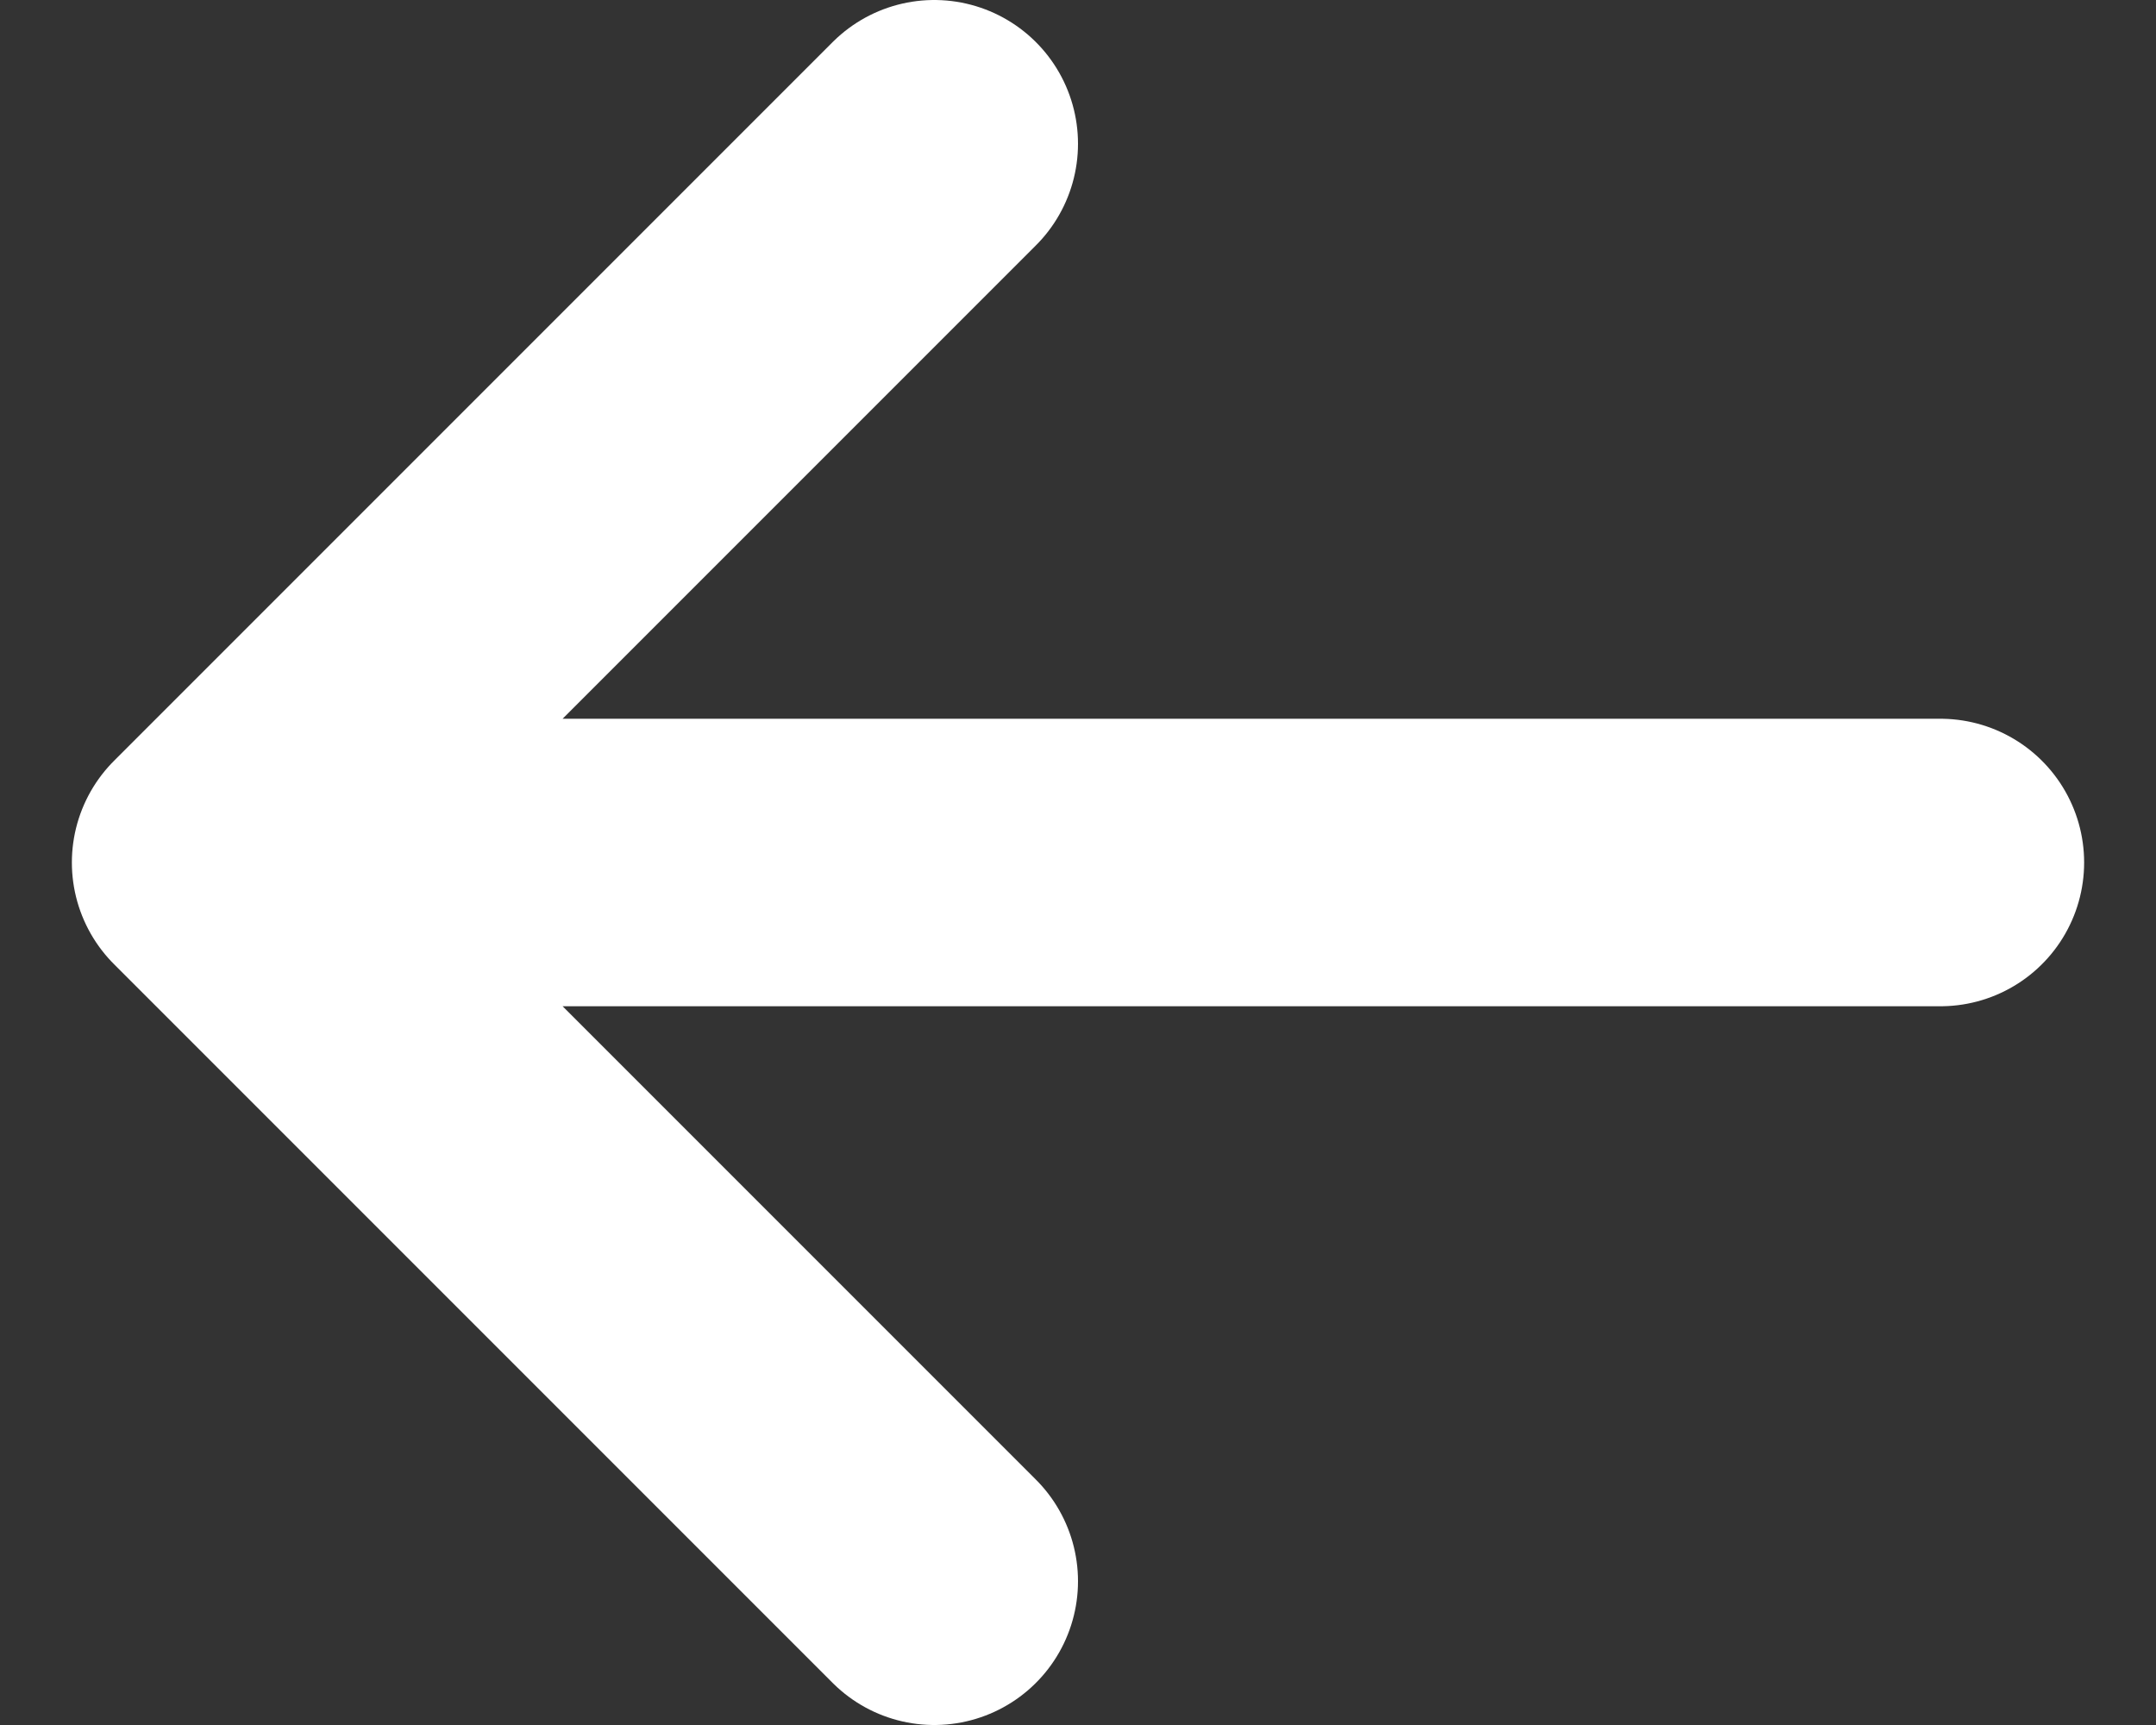 <svg width="15" height="12" viewBox="0 0 15 12" fill="none" xmlns="http://www.w3.org/2000/svg">
<rect x="0" y="0" width="15" height="12" fill="#333333" stroke="none"/>
<path d="M6.5 1L1.5 6M1.5 6L6.5 11M1.5 6H13.5" stroke="white" stroke-width="2" stroke-linecap="round" stroke-linejoin="round"/>
</svg>
